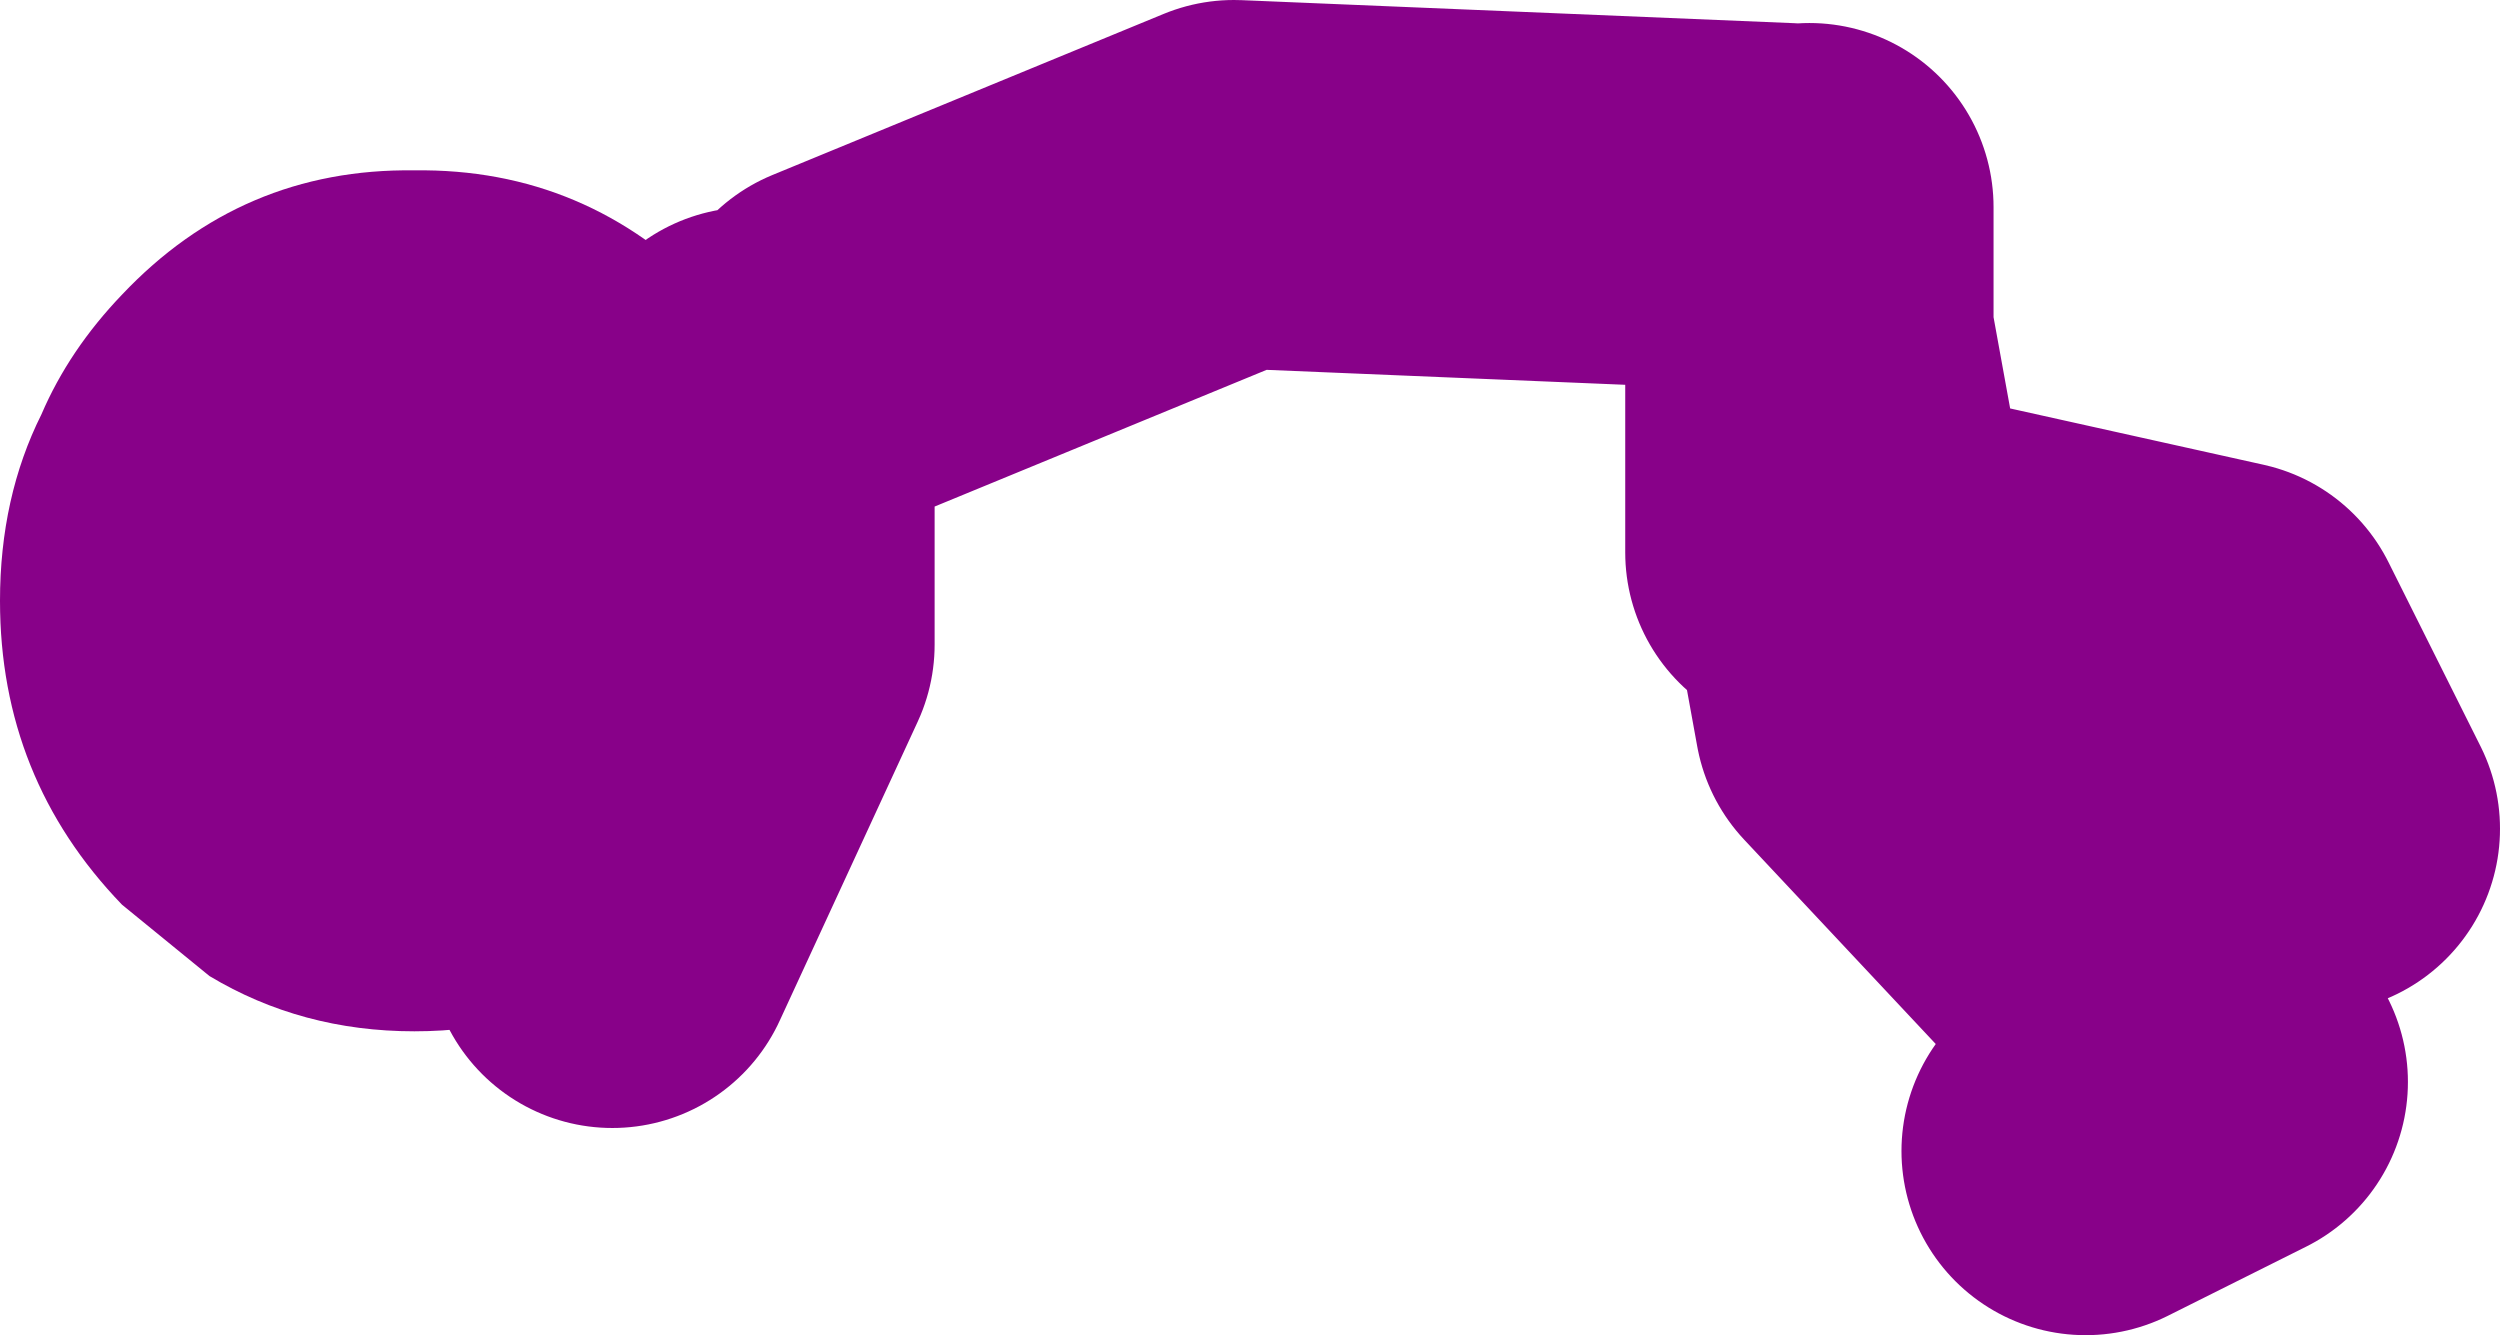 <?xml version="1.0" encoding="UTF-8" standalone="no"?>
<svg xmlns:xlink="http://www.w3.org/1999/xlink" height="29.0px" width="54.3px" xmlns="http://www.w3.org/2000/svg">
  <g transform="matrix(1.0, 0.0, 0.0, 1.0, 200.3, -97.0)">
    <path d="M-191.3 100.7 Q-187.55 100.65 -184.9 103.4 -183.8 104.6 -183.15 106.0 -182.3 107.8 -182.3 110.05 -182.3 113.9 -184.9 116.65 L-186.8 118.2 Q-188.85 119.4 -191.3 119.4 -193.75 119.4 -195.75 118.2 L-197.65 116.65 Q-200.3 113.9 -200.3 110.05 -200.3 107.8 -199.4 106.0 -198.8 104.6 -197.65 103.4 -195.05 100.65 -191.3 100.7" fill="#880189" fill-rule="evenodd" stroke="none"/>
    <path d="M-182.0 104.5 L-173.5 101.0 -161.5 101.5 -161.0 104.25 -161.0 101.5 M-160.1 109.2 L-161.0 104.25 -161.0 109.0 -160.1 109.2 -152.0 111.0 -150.0 115.0 M-160.1 109.2 L-159.5 112.5 -152.0 120.5 -155.0 122.0 M-184.0 105.5 L-184.0 111.0 -187.0 117.5" fill="none" stroke="#880189" stroke-linecap="round" stroke-linejoin="round" stroke-width="8.0"/>
  </g>
</svg>
